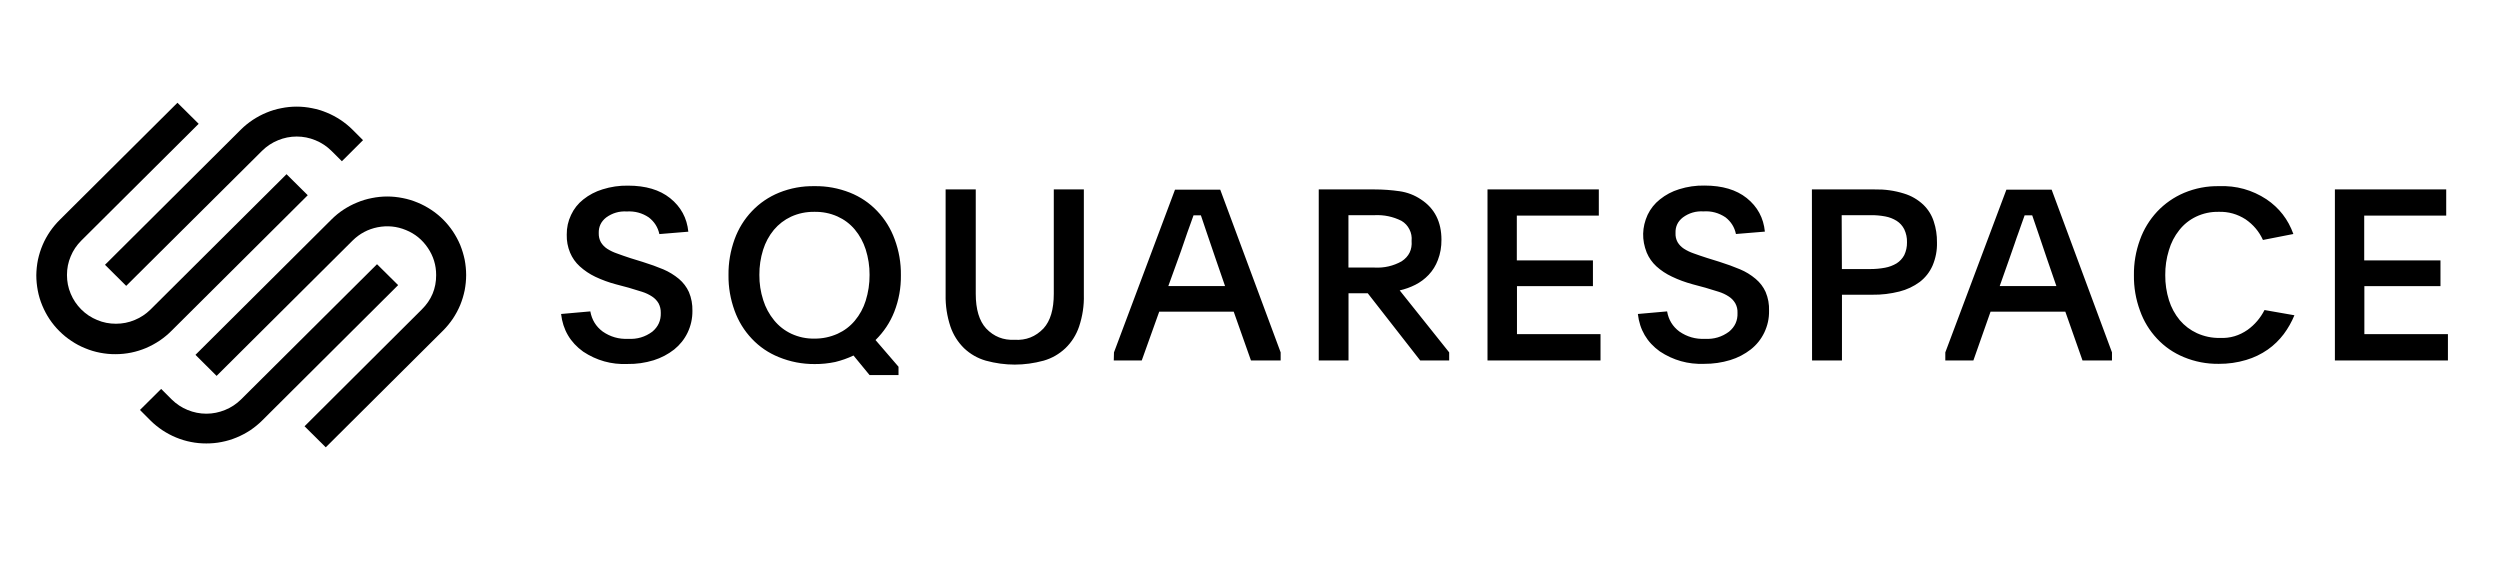 <svg xmlns="http://www.w3.org/2000/svg" xmlns:xlink="http://www.w3.org/1999/xlink" width="175" viewBox="0 0 131.25 30" height="40" preserveAspectRatio="xMidYMid meet"><defs><clipPath id="8b1fa05793"><path d="M 5 5.395 L 20 5.395 L 20 16 L 5 16 Z M 5 5.395 " clip-rule="nonzero"></path></clipPath><clipPath id="39474661b3"><path d="M 1.754 5.395 L 25 5.395 L 25 23.539 L 1.754 23.539 Z M 1.754 5.395 " clip-rule="nonzero"></path></clipPath><clipPath id="1d0fcb0753"><path d="M 7 13 L 21 13 L 21 23.539 L 7 23.539 Z M 7 13 " clip-rule="nonzero"></path></clipPath><clipPath id="72b8aa626b"><path d="M 29 9 L 128.77 9 L 128.77 20 L 29 20 Z M 29 9 " clip-rule="nonzero"></path></clipPath></defs><g clip-path="url(#8b1fa05793)"><path fill="#000000" d="M 6.625 15.008 L 13.762 7.914 C 14.004 7.676 14.281 7.492 14.598 7.363 C 14.91 7.234 15.238 7.168 15.578 7.168 C 15.918 7.168 16.246 7.234 16.559 7.363 C 16.875 7.492 17.152 7.676 17.395 7.914 L 17.949 8.465 L 19.059 7.359 L 18.504 6.805 C 18.312 6.613 18.102 6.445 17.875 6.293 C 17.648 6.145 17.41 6.016 17.16 5.914 C 16.91 5.809 16.648 5.73 16.383 5.68 C 16.117 5.625 15.848 5.598 15.574 5.598 C 15.301 5.598 15.031 5.625 14.766 5.68 C 14.5 5.73 14.238 5.809 13.988 5.914 C 13.738 6.016 13.5 6.145 13.273 6.293 C 13.047 6.445 12.836 6.613 12.645 6.805 L 5.512 13.902 Z M 6.625 15.008 " fill-opacity="1" fill-rule="nonzero"></path></g><g clip-path="url(#39474661b3)"><path fill="#000000" d="M 16.156 10.25 L 15.043 9.145 L 7.902 16.25 C 7.66 16.488 7.383 16.672 7.07 16.801 C 6.754 16.934 6.426 16.996 6.086 16.996 C 5.742 16.996 5.414 16.934 5.102 16.801 C 4.785 16.672 4.508 16.488 4.266 16.246 C 4.027 16.008 3.84 15.73 3.711 15.418 C 3.578 15.105 3.516 14.777 3.516 14.438 C 3.516 14.098 3.578 13.773 3.711 13.461 C 3.84 13.145 4.027 12.871 4.27 12.629 L 10.43 6.5 L 9.316 5.395 L 3.156 11.523 C 2.961 11.715 2.785 11.922 2.629 12.148 C 2.477 12.371 2.344 12.609 2.238 12.859 C 2.129 13.113 2.051 13.371 1.992 13.637 C 1.938 13.906 1.91 14.176 1.906 14.449 C 1.906 14.719 1.934 14.992 1.984 15.258 C 2.035 15.527 2.113 15.785 2.219 16.039 C 2.324 16.289 2.449 16.531 2.602 16.758 C 2.754 16.984 2.926 17.195 3.121 17.387 C 3.316 17.582 3.527 17.754 3.754 17.902 C 3.98 18.055 4.223 18.184 4.477 18.285 C 4.73 18.391 4.992 18.469 5.262 18.52 C 5.527 18.57 5.801 18.598 6.074 18.594 C 6.348 18.594 6.621 18.566 6.887 18.512 C 7.156 18.457 7.418 18.375 7.668 18.27 C 7.922 18.16 8.16 18.031 8.387 17.879 C 8.613 17.723 8.824 17.551 9.016 17.355 Z M 23.262 11.523 C 23.07 11.332 22.859 11.16 22.633 11.012 C 22.406 10.863 22.168 10.734 21.918 10.633 C 21.664 10.527 21.406 10.449 21.141 10.398 C 20.871 10.344 20.602 10.316 20.332 10.316 C 20.059 10.316 19.789 10.344 19.523 10.398 C 19.258 10.449 18.996 10.527 18.746 10.633 C 18.496 10.734 18.254 10.863 18.027 11.012 C 17.801 11.16 17.594 11.332 17.402 11.523 L 10.262 18.629 L 11.371 19.734 L 18.512 12.629 C 18.879 12.266 19.32 12.031 19.828 11.93 C 20.34 11.832 20.832 11.879 21.312 12.078 C 21.793 12.273 22.176 12.59 22.465 13.02 C 22.754 13.449 22.898 13.922 22.898 14.438 C 22.902 15.148 22.648 15.75 22.141 16.25 L 15.988 22.379 L 17.102 23.484 L 23.262 17.355 C 23.453 17.164 23.625 16.953 23.777 16.73 C 23.926 16.504 24.055 16.266 24.16 16.016 C 24.262 15.766 24.34 15.508 24.395 15.242 C 24.445 14.977 24.473 14.711 24.473 14.438 C 24.473 14.168 24.445 13.898 24.395 13.633 C 24.34 13.371 24.262 13.113 24.16 12.859 C 24.055 12.609 23.926 12.375 23.777 12.148 C 23.625 11.922 23.453 11.715 23.262 11.523 Z M 23.262 11.523 " fill-opacity="1" fill-rule="nonzero"></path></g><g clip-path="url(#1d0fcb0753)"><path fill="#000000" d="M 19.793 13.871 L 12.652 20.973 C 12.41 21.211 12.133 21.395 11.816 21.523 C 11.5 21.652 11.176 21.719 10.832 21.719 C 10.492 21.719 10.164 21.652 9.848 21.523 C 9.535 21.395 9.258 21.211 9.016 20.973 L 8.461 20.418 L 7.348 21.523 L 7.902 22.078 C 8.094 22.27 8.305 22.438 8.531 22.59 C 8.758 22.738 8.996 22.867 9.246 22.969 C 9.5 23.074 9.758 23.152 10.023 23.203 C 10.293 23.258 10.562 23.281 10.832 23.281 C 11.105 23.281 11.375 23.258 11.641 23.203 C 11.906 23.152 12.168 23.074 12.418 22.969 C 12.668 22.867 12.91 22.738 13.137 22.59 C 13.359 22.438 13.57 22.27 13.762 22.078 L 20.902 14.969 Z M 19.793 13.871 " fill-opacity="1" fill-rule="nonzero"></path></g><g clip-path="url(#72b8aa626b)"><path fill="#000000" d="M 30.992 16.348 C 31.07 16.785 31.285 17.141 31.641 17.406 C 32.043 17.684 32.488 17.812 32.98 17.789 C 33.449 17.816 33.871 17.691 34.246 17.414 C 34.555 17.156 34.703 16.828 34.691 16.426 C 34.695 16.246 34.656 16.078 34.574 15.922 C 34.488 15.777 34.375 15.66 34.238 15.57 C 34.074 15.461 33.898 15.379 33.711 15.32 L 33.008 15.105 L 32.336 14.926 C 31.965 14.828 31.602 14.695 31.254 14.531 C 30.953 14.387 30.684 14.207 30.438 13.984 C 30.215 13.781 30.047 13.543 29.93 13.266 C 29.805 12.965 29.746 12.648 29.754 12.32 C 29.75 11.957 29.824 11.613 29.98 11.285 C 30.129 10.965 30.344 10.691 30.621 10.473 C 30.926 10.23 31.262 10.055 31.633 9.941 C 32.066 9.805 32.512 9.738 32.969 9.746 C 33.898 9.746 34.633 9.965 35.18 10.402 C 35.746 10.855 36.066 11.445 36.137 12.164 L 34.617 12.289 C 34.539 11.93 34.355 11.641 34.062 11.414 C 33.715 11.18 33.328 11.078 32.906 11.102 C 32.508 11.078 32.148 11.184 31.824 11.418 C 31.555 11.629 31.426 11.902 31.434 12.238 C 31.43 12.41 31.465 12.57 31.547 12.719 C 31.633 12.859 31.738 12.969 31.875 13.059 C 32.039 13.164 32.211 13.246 32.398 13.309 C 32.602 13.387 32.836 13.465 33.094 13.551 L 33.738 13.75 C 34.137 13.875 34.5 14.004 34.824 14.141 C 35.125 14.27 35.398 14.438 35.648 14.645 C 35.871 14.836 36.047 15.066 36.168 15.332 C 36.301 15.648 36.359 15.98 36.352 16.32 C 36.355 16.723 36.27 17.105 36.098 17.465 C 35.93 17.812 35.695 18.105 35.395 18.348 C 35.07 18.602 34.711 18.789 34.316 18.914 C 33.867 19.051 33.41 19.117 32.941 19.109 C 32.098 19.145 31.32 18.926 30.617 18.461 C 29.938 17.973 29.551 17.312 29.457 16.484 Z M 42.758 9.773 C 43.402 9.762 44.023 9.879 44.621 10.113 C 45.168 10.332 45.645 10.652 46.051 11.078 C 46.461 11.508 46.766 12.004 46.969 12.559 C 47.195 13.168 47.305 13.801 47.297 14.449 C 47.305 15.113 47.191 15.75 46.949 16.371 C 46.727 16.934 46.398 17.426 45.965 17.852 L 47.172 19.254 L 47.172 19.691 L 45.652 19.691 L 44.809 18.664 C 44.5 18.812 44.184 18.922 43.852 19.004 C 43.496 19.078 43.137 19.117 42.77 19.113 C 42.121 19.117 41.492 18.996 40.891 18.75 C 40.348 18.531 39.875 18.211 39.473 17.785 C 39.066 17.355 38.766 16.863 38.566 16.312 C 38.348 15.707 38.238 15.086 38.246 14.441 C 38.238 13.793 38.348 13.168 38.566 12.559 C 38.77 12.004 39.07 11.512 39.48 11.082 C 39.883 10.66 40.359 10.336 40.906 10.113 C 41.5 9.875 42.117 9.762 42.758 9.773 Z M 42.746 11.121 C 42.324 11.117 41.918 11.199 41.531 11.375 C 41.18 11.539 40.879 11.77 40.629 12.066 C 40.371 12.379 40.184 12.73 40.062 13.117 C 39.93 13.543 39.863 13.984 39.867 14.43 C 39.863 14.883 39.93 15.324 40.07 15.758 C 40.191 16.145 40.383 16.5 40.641 16.816 C 40.891 17.121 41.191 17.355 41.547 17.523 C 41.93 17.699 42.336 17.785 42.758 17.777 C 43.18 17.781 43.586 17.695 43.973 17.523 C 44.324 17.363 44.625 17.137 44.875 16.84 C 45.137 16.527 45.328 16.176 45.449 15.789 C 45.586 15.348 45.656 14.895 45.652 14.43 C 45.656 13.977 45.586 13.531 45.449 13.094 C 45.324 12.711 45.137 12.359 44.875 12.047 C 44.625 11.75 44.32 11.523 43.965 11.363 C 43.578 11.191 43.172 11.113 42.746 11.121 Z M 53.266 17.84 C 53.867 17.875 54.371 17.676 54.785 17.242 C 55.145 16.848 55.324 16.242 55.324 15.426 L 55.324 9.945 L 56.902 9.945 L 56.902 15.477 C 56.918 16.047 56.832 16.602 56.652 17.145 C 56.504 17.578 56.266 17.961 55.934 18.281 C 55.605 18.59 55.227 18.809 54.793 18.934 C 53.777 19.211 52.766 19.211 51.754 18.934 C 51.32 18.809 50.941 18.59 50.613 18.281 C 50.285 17.957 50.047 17.578 49.898 17.145 C 49.719 16.602 49.633 16.047 49.645 15.477 L 49.645 9.945 L 51.227 9.945 L 51.227 15.426 C 51.227 16.242 51.41 16.848 51.77 17.242 C 52.176 17.672 52.676 17.867 53.266 17.84 Z M 58.484 18.5 L 61.688 9.957 L 64.062 9.957 L 67.234 18.5 L 67.234 18.926 L 65.676 18.926 L 64.77 16.363 L 60.859 16.363 L 59.941 18.926 L 58.473 18.926 Z M 61.336 15.02 L 64.316 15.02 L 63.824 13.594 C 63.633 13.039 63.48 12.586 63.359 12.23 C 63.242 11.875 63.141 11.574 63.047 11.305 L 62.66 11.305 L 62.508 11.73 C 62.457 11.875 62.398 12.031 62.336 12.207 C 62.273 12.379 62.203 12.582 62.129 12.809 C 62.055 13.035 61.961 13.293 61.852 13.594 Z M 76.082 18.926 L 74.562 18.926 L 71.809 15.398 L 70.797 15.398 L 70.797 18.926 L 69.234 18.926 L 69.234 9.945 L 72.168 9.945 C 72.605 9.945 73.043 9.977 73.477 10.039 C 73.887 10.098 74.262 10.242 74.605 10.473 C 75.316 10.938 75.676 11.645 75.676 12.586 C 75.68 12.953 75.621 13.309 75.488 13.652 C 75.379 13.941 75.219 14.203 75.004 14.43 C 74.805 14.641 74.57 14.816 74.309 14.949 C 74.047 15.082 73.773 15.18 73.484 15.246 L 76.082 18.5 Z M 70.793 14.047 L 72.16 14.047 C 72.668 14.074 73.145 13.965 73.586 13.719 C 73.973 13.465 74.145 13.105 74.109 12.648 C 74.129 12.434 74.094 12.234 73.996 12.043 C 73.902 11.855 73.762 11.703 73.578 11.594 C 73.133 11.371 72.66 11.273 72.16 11.297 L 70.793 11.297 Z M 78.094 9.945 L 83.938 9.945 L 83.938 11.32 L 79.633 11.32 L 79.633 13.672 L 83.629 13.672 L 83.629 15.023 L 79.641 15.023 L 79.641 17.543 L 84.027 17.543 L 84.027 18.926 L 78.094 18.926 Z M 87.523 16.348 C 87.598 16.785 87.812 17.141 88.168 17.406 C 88.57 17.684 89.02 17.812 89.508 17.789 C 89.977 17.816 90.398 17.691 90.773 17.414 C 91.086 17.156 91.234 16.828 91.219 16.426 C 91.227 16.246 91.188 16.078 91.102 15.922 C 91.016 15.777 90.906 15.66 90.766 15.57 C 90.602 15.461 90.426 15.379 90.238 15.32 L 89.535 15.105 L 88.855 14.922 C 88.484 14.82 88.125 14.691 87.777 14.523 C 87.477 14.383 87.203 14.203 86.957 13.98 C 86.738 13.777 86.57 13.539 86.453 13.262 C 86.188 12.594 86.203 11.934 86.5 11.277 C 86.652 10.961 86.867 10.688 87.145 10.469 C 87.445 10.227 87.785 10.047 88.156 9.934 C 88.59 9.797 89.035 9.734 89.488 9.742 C 90.418 9.742 91.156 9.961 91.703 10.398 C 92.27 10.852 92.586 11.441 92.656 12.16 L 91.137 12.285 C 91.062 11.926 90.879 11.637 90.59 11.41 C 90.238 11.176 89.852 11.07 89.434 11.098 C 89.035 11.074 88.672 11.18 88.352 11.414 C 88.082 11.625 87.953 11.895 87.965 12.234 C 87.957 12.406 87.992 12.566 88.074 12.715 C 88.156 12.852 88.266 12.965 88.402 13.055 C 88.566 13.16 88.738 13.242 88.922 13.305 C 89.129 13.379 89.363 13.461 89.621 13.543 L 90.262 13.742 C 90.664 13.871 91.027 14 91.348 14.137 C 91.648 14.262 91.922 14.43 92.172 14.641 C 92.398 14.832 92.574 15.059 92.695 15.328 C 92.828 15.645 92.887 15.973 92.875 16.316 C 92.883 16.719 92.797 17.098 92.625 17.461 C 92.457 17.809 92.223 18.102 91.918 18.344 C 91.594 18.594 91.238 18.781 90.844 18.902 C 90.395 19.039 89.934 19.105 89.465 19.102 C 88.621 19.133 87.844 18.914 87.141 18.449 C 86.465 17.965 86.082 17.309 85.988 16.484 Z M 95.125 9.945 L 98.418 9.945 C 98.945 9.934 99.457 10.004 99.957 10.16 C 100.344 10.277 100.68 10.473 100.973 10.746 C 101.23 10.996 101.414 11.289 101.523 11.629 C 101.641 11.984 101.695 12.348 101.691 12.723 C 101.703 13.145 101.625 13.551 101.461 13.941 C 101.309 14.285 101.086 14.57 100.789 14.801 C 100.465 15.039 100.109 15.207 99.719 15.305 C 99.254 15.422 98.781 15.48 98.301 15.473 L 96.703 15.473 L 96.703 18.926 L 95.133 18.926 Z M 96.699 14.125 L 98.207 14.125 C 98.461 14.125 98.715 14.102 98.965 14.055 C 99.18 14.016 99.383 13.938 99.57 13.828 C 99.742 13.719 99.875 13.574 99.973 13.395 C 100.074 13.18 100.121 12.957 100.117 12.723 C 100.125 12.48 100.074 12.254 99.973 12.035 C 99.879 11.852 99.746 11.703 99.574 11.594 C 99.391 11.48 99.191 11.402 98.977 11.363 C 98.727 11.316 98.473 11.293 98.219 11.297 L 96.688 11.297 Z M 102.129 18.5 L 105.336 9.957 L 107.711 9.957 L 110.879 18.5 L 110.879 18.926 L 109.332 18.926 L 108.43 16.363 L 104.504 16.363 L 103.602 18.926 L 102.129 18.926 Z M 104.984 15.02 L 107.961 15.02 L 107.469 13.594 C 107.277 13.039 107.125 12.586 107.008 12.23 L 106.691 11.305 L 106.293 11.305 L 106.141 11.73 C 106.09 11.875 106.035 12.031 105.973 12.207 C 105.906 12.379 105.84 12.582 105.762 12.809 C 105.688 13.035 105.598 13.293 105.488 13.594 Z M 120.457 16.551 C 120.312 16.902 120.125 17.234 119.898 17.539 C 119.66 17.852 119.383 18.125 119.059 18.352 C 118.711 18.594 118.332 18.777 117.922 18.898 C 117.453 19.039 116.973 19.105 116.484 19.102 C 115.848 19.109 115.238 18.992 114.652 18.75 C 114.113 18.527 113.645 18.207 113.246 17.781 C 112.844 17.352 112.543 16.859 112.348 16.305 C 112.129 15.707 112.023 15.086 112.031 14.449 C 112.023 13.812 112.129 13.191 112.348 12.59 C 112.547 12.035 112.848 11.543 113.25 11.109 C 113.652 10.684 114.125 10.355 114.664 10.125 C 115.254 9.879 115.867 9.762 116.504 9.773 C 117.406 9.738 118.234 9.969 118.988 10.461 C 119.66 10.914 120.129 11.523 120.402 12.285 L 118.805 12.598 C 118.602 12.152 118.297 11.793 117.895 11.516 C 117.461 11.238 116.992 11.105 116.48 11.121 C 116.062 11.113 115.668 11.199 115.293 11.375 C 114.945 11.543 114.652 11.777 114.414 12.078 C 114.16 12.395 113.98 12.75 113.867 13.137 C 113.734 13.566 113.672 14 113.676 14.445 C 113.672 14.895 113.738 15.332 113.871 15.762 C 113.992 16.148 114.18 16.496 114.438 16.809 C 114.688 17.102 114.988 17.328 115.34 17.492 C 115.723 17.664 116.125 17.75 116.547 17.742 C 117.082 17.766 117.562 17.621 118 17.316 C 118.379 17.043 118.672 16.695 118.887 16.277 Z M 122.582 9.945 L 128.426 9.945 L 128.426 11.32 L 124.121 11.32 L 124.121 13.672 L 128.125 13.672 L 128.125 15.023 L 124.129 15.023 L 124.129 17.543 L 128.516 17.543 L 128.516 18.926 L 122.582 18.926 Z M 122.582 9.945 " fill-opacity="1" fill-rule="nonzero"></path></g></svg>